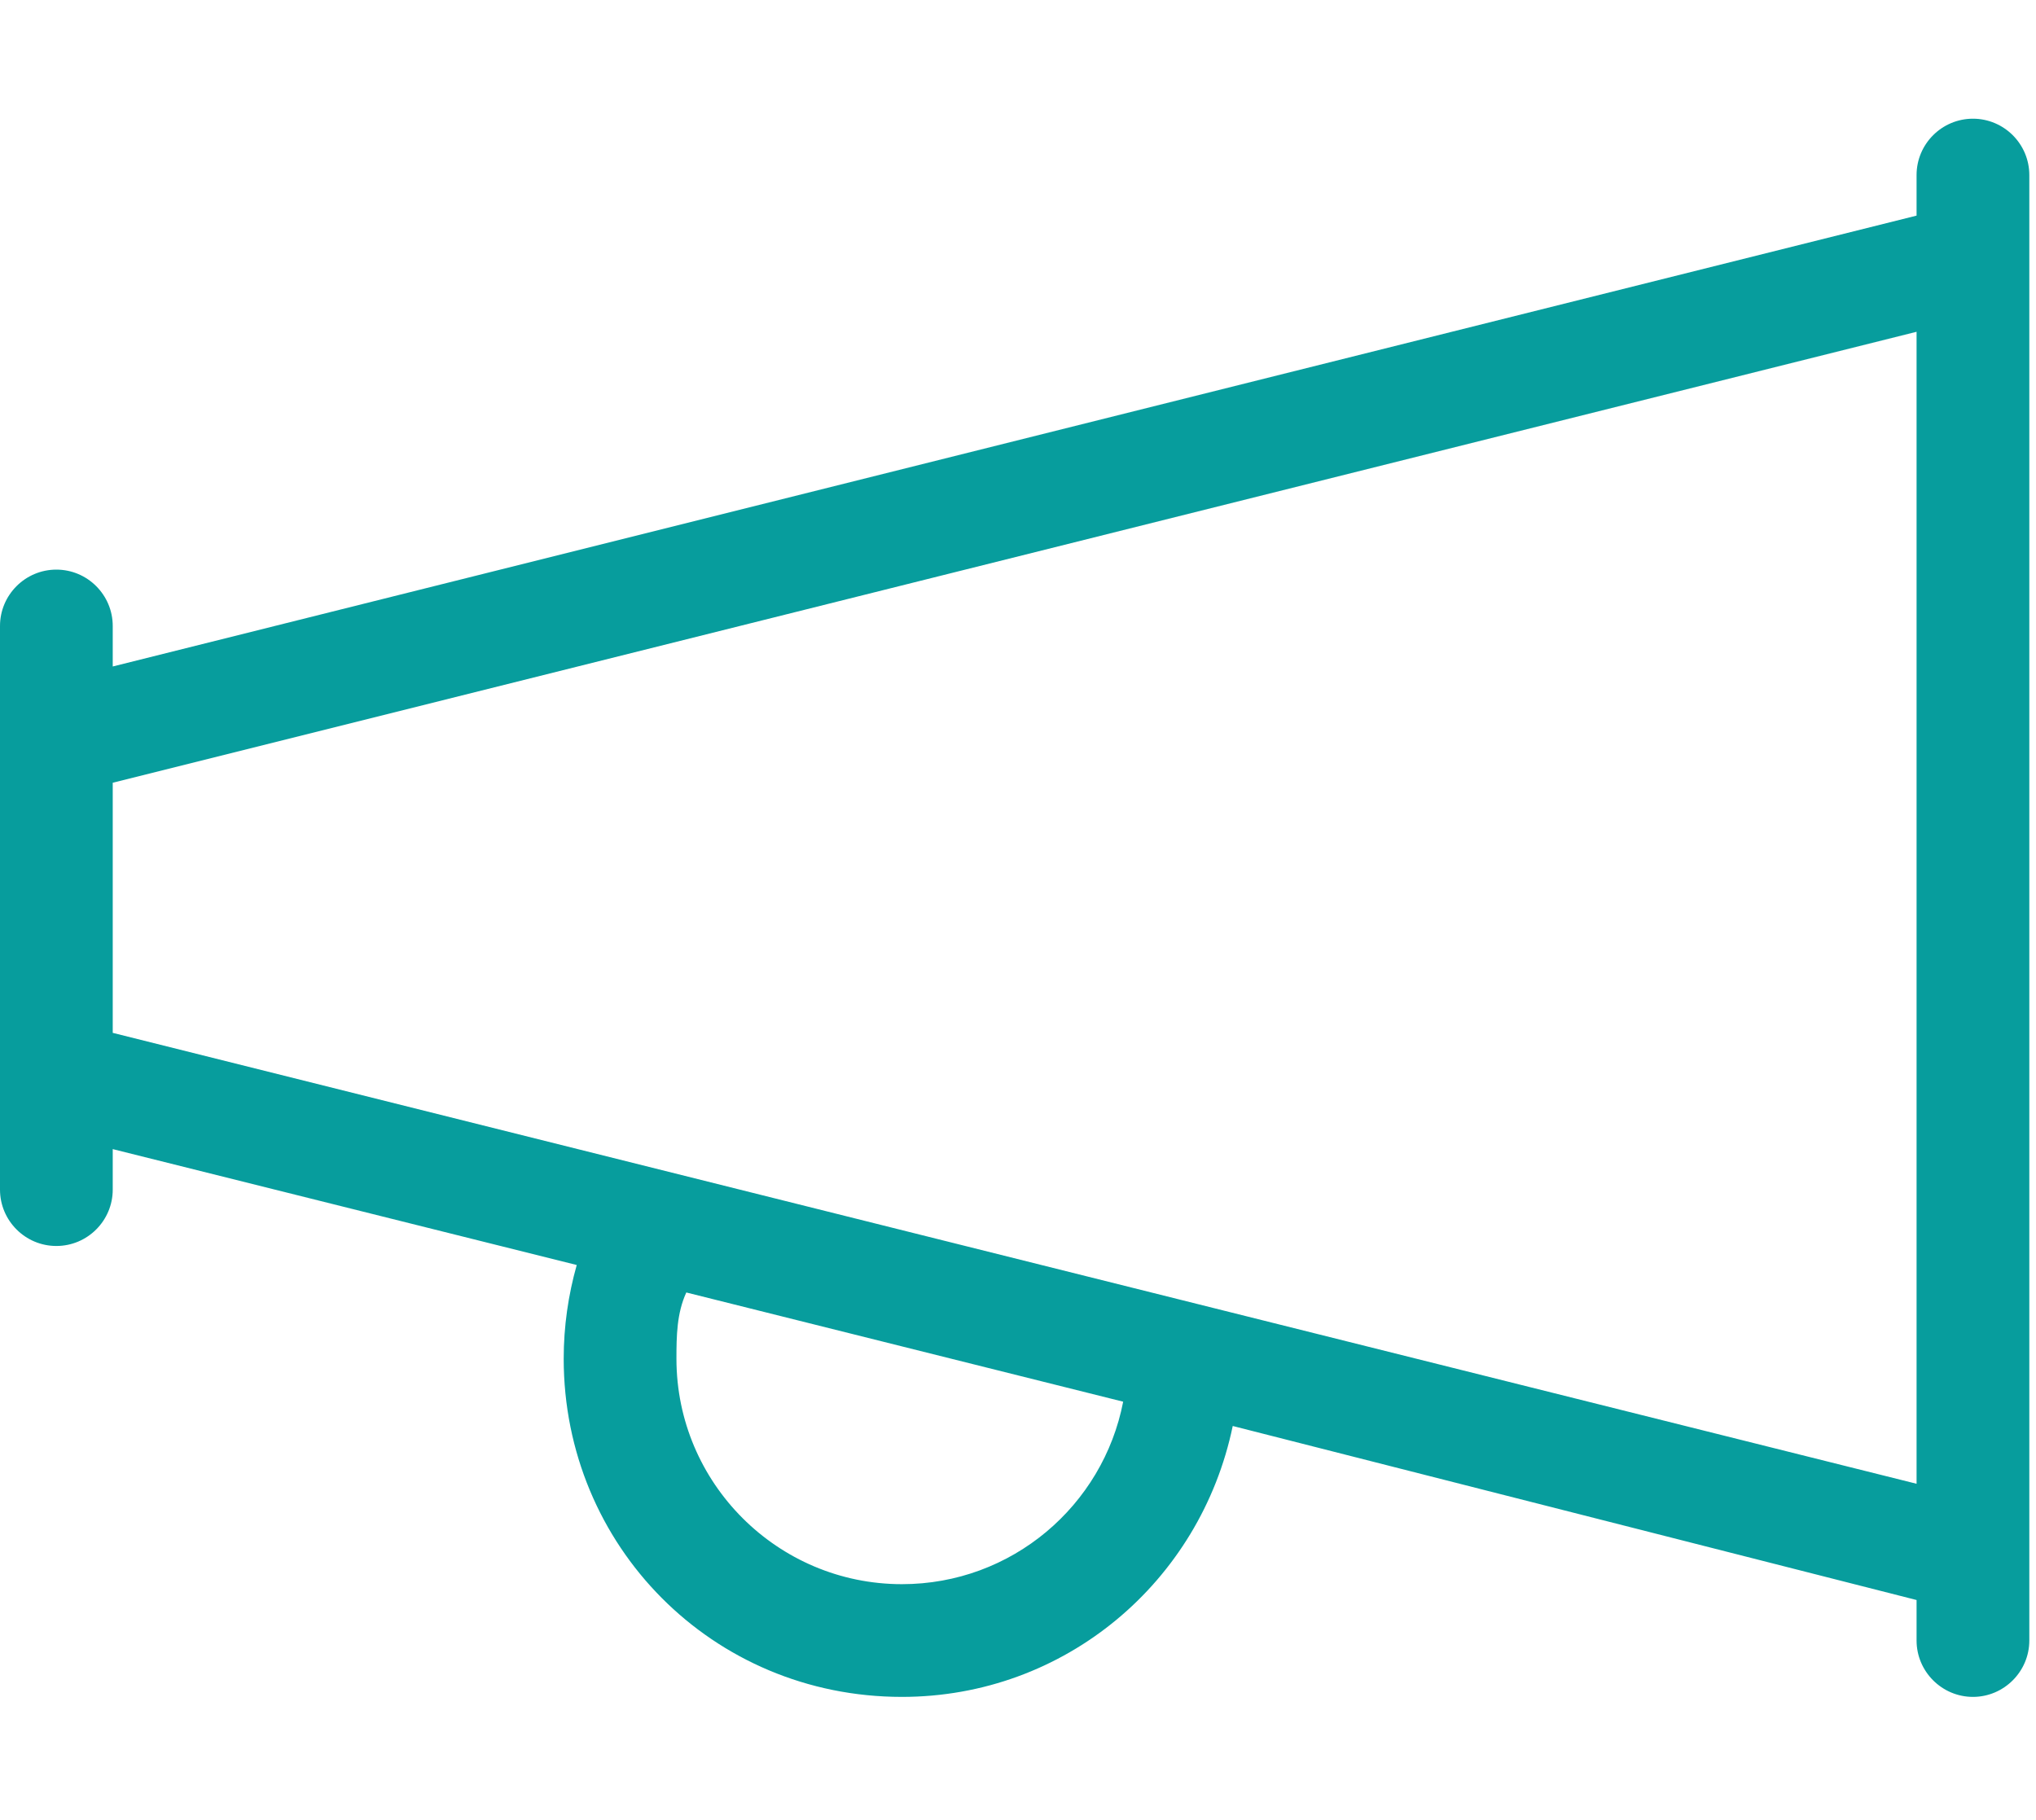 <?xml version="1.0" encoding="UTF-8"?> <svg xmlns="http://www.w3.org/2000/svg" width="170" height="152" viewBox="0 0 170 152" fill="none"><g clip-path="url(#clip0_4066_37)"><path d="M169.442 14.619V136.993C169.442 139.582 167.324 141.7 164.735 141.7C162.146 141.7 160.028 139.582 160.028 136.993V133.61L102.93 119.078C100.224 132.11 88.898 141.7 75.308 141.7C59.452 141.7 47.067 129.051 47.067 113.46C47.067 110.753 47.45 108.135 48.156 105.635L9.413 95.957V99.34C9.413 101.928 7.307 104.046 4.707 104.046C2.107 104.046 0 101.928 0 99.34V52.272C0 49.684 2.107 47.566 4.707 47.566C7.307 47.566 9.413 49.684 9.413 52.272V55.655L160.028 18.005V14.619C160.028 12.018 162.146 9.912 164.735 9.912C167.324 9.912 169.442 12.018 169.442 14.619ZM160.028 123.903V27.706L9.413 65.363V86.249L160.028 123.903ZM75.308 132.287C84.486 132.287 92.105 125.727 93.781 117.049L57.304 107.929C56.51 109.665 56.481 111.548 56.481 113.46C56.481 123.844 64.923 132.287 75.308 132.287Z" fill="#079D9D"></path></g><defs><clipPath id="clip0_4066_37"><rect width="169.442" height="150.615" fill="white" transform="translate(0 0.499)"></rect></clipPath></defs></svg> 